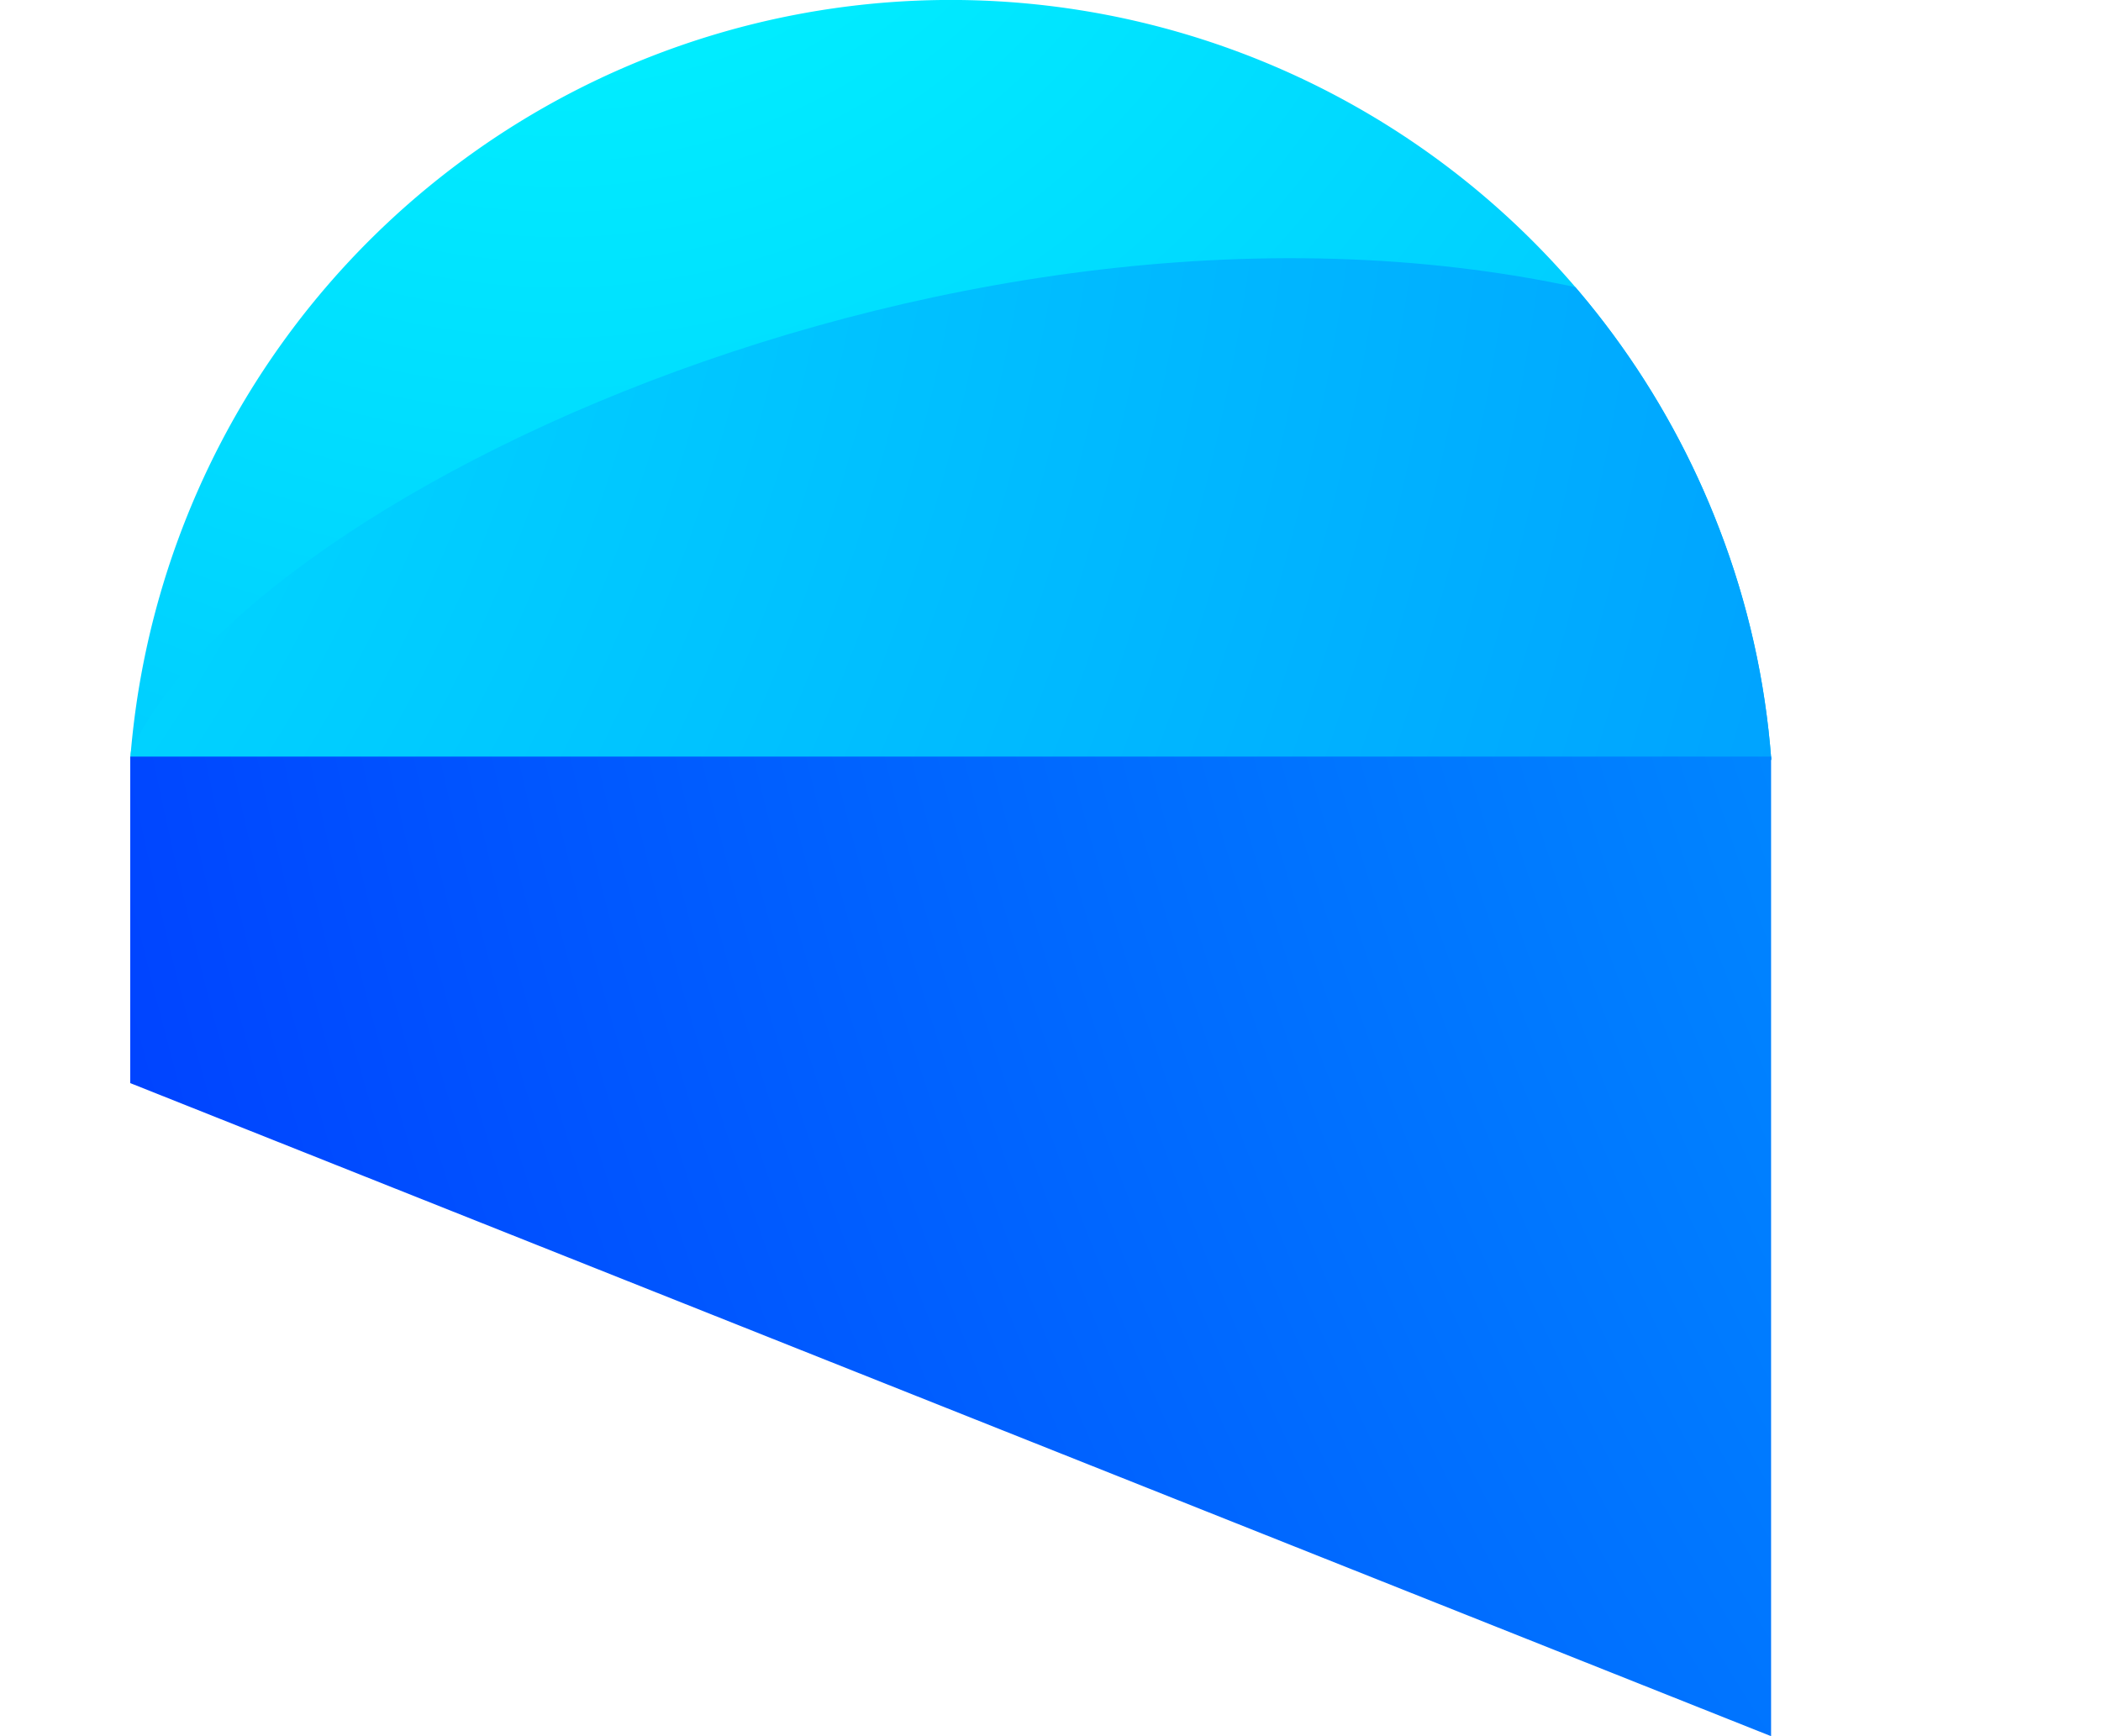 <svg xmlns="http://www.w3.org/2000/svg" xmlns:xlink="http://www.w3.org/1999/xlink" viewBox="0 0 220.21 182"><defs><style>.cls-1{fill:url(#blue_gradient);}.cls-2{clip-path:url(#clip-path);}.cls-3{fill:url(#blue_gradient-3);}.cls-4{fill:url(#blue_gradient-4);}</style><radialGradient id="blue_gradient" cx="45.01" cy="-42.41" r="672.48" gradientUnits="userSpaceOnUse"><stop offset="0" stop-color="aqua"/><stop offset="1" stop-color="blue"/></radialGradient><clipPath id="clip-path" transform="translate(13.65)"><path class="cls-1" d="M172,79.62A129.29,129.29,0,0,1,86,112.2,129.29,129.29,0,0,1,0,79.62,86.25,86.25,0,0,1,166.56,55.45,85.2,85.2,0,0,1,172,79.62Z"/></clipPath><radialGradient id="blue_gradient-3" cx="-123.37" cy="-7.61" r="855.57" xlink:href="#blue_gradient"/><radialGradient id="blue_gradient-4" cx="496.86" cy="-18.84" r="681.98" xlink:href="#blue_gradient"/></defs><g id="Capa_2" data-name="Capa 2"><g id="Elements"><path class="cls-1" d="M172,79.62A129.29,129.29,0,0,1,86,112.2,129.29,129.29,0,0,1,0,79.62,86.25,86.25,0,0,1,166.56,55.45,85.2,85.2,0,0,1,172,79.62Z" transform="translate(13.65)"/><g class="cls-2"><path class="cls-3" d="M-.25,79.54c11.72-28.46,95.45-67,161.6-46.89l45.21,148.21L-13.65,162.44Z" transform="translate(13.65)"/></g><polygon class="cls-4" points="185.63 182 13.65 113.54 13.65 79.31 185.63 79.31 185.63 182"/></g></g></svg>